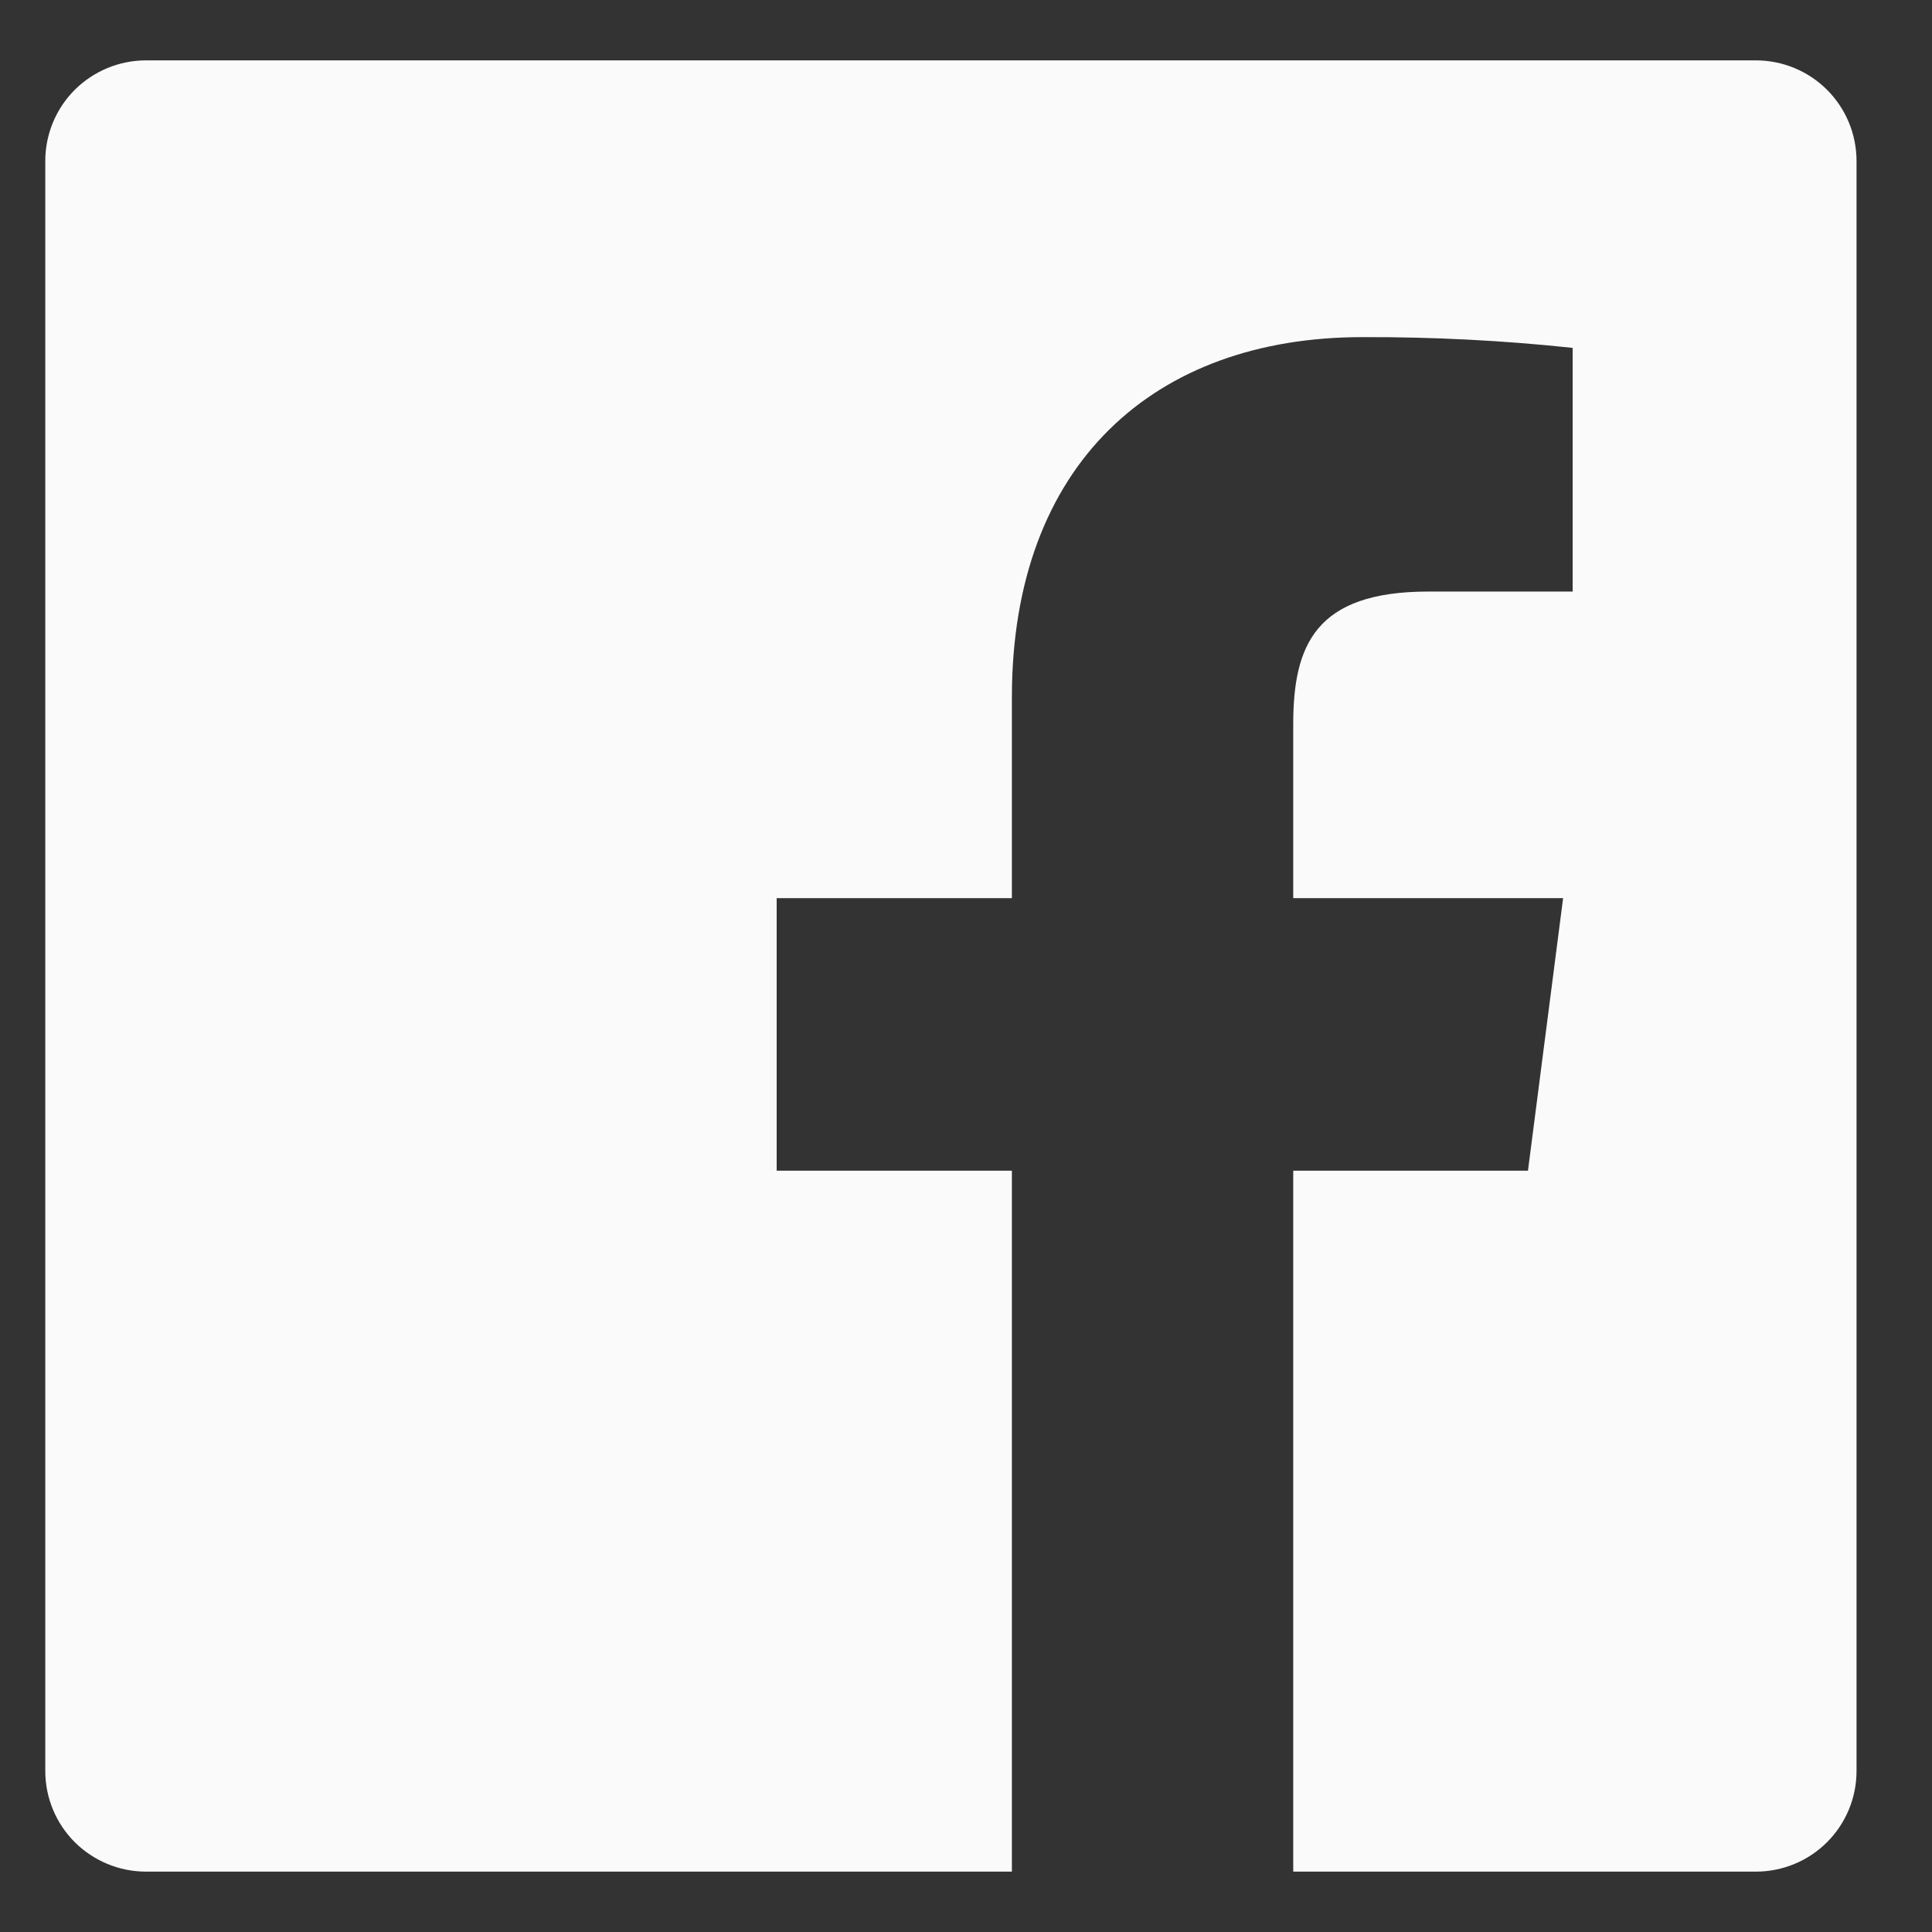 <svg width="16" height="16" viewBox="0 0 16 16" fill="none" xmlns="http://www.w3.org/2000/svg">
<rect x="0" y="0" width="16" height="16" fill="#333333" stroke="none"/>
<path d="M10.71 15.5V9.695H12.654L12.945 7.438H10.71V5.998C10.71 5.345 10.892 4.899 11.829 4.899H13.024V2.881C12.445 2.819 11.864 2.79 11.282 2.792C9.559 2.792 8.38 3.843 8.38 5.775V7.438H6.432V9.695H8.38V15.5H1.209C0.988 15.5 0.776 15.412 0.619 15.256C0.463 15.1 0.375 14.888 0.375 14.667V1.333C0.375 1.112 0.463 0.9 0.619 0.744C0.776 0.588 0.988 0.5 1.209 0.5H14.542C14.763 0.5 14.975 0.588 15.131 0.744C15.287 0.9 15.375 1.112 15.375 1.333V14.667C15.375 14.888 15.287 15.1 15.131 15.256C14.975 15.412 14.763 15.5 14.542 15.5H10.71Z" fill="#FAFAFA"/>
</svg>

